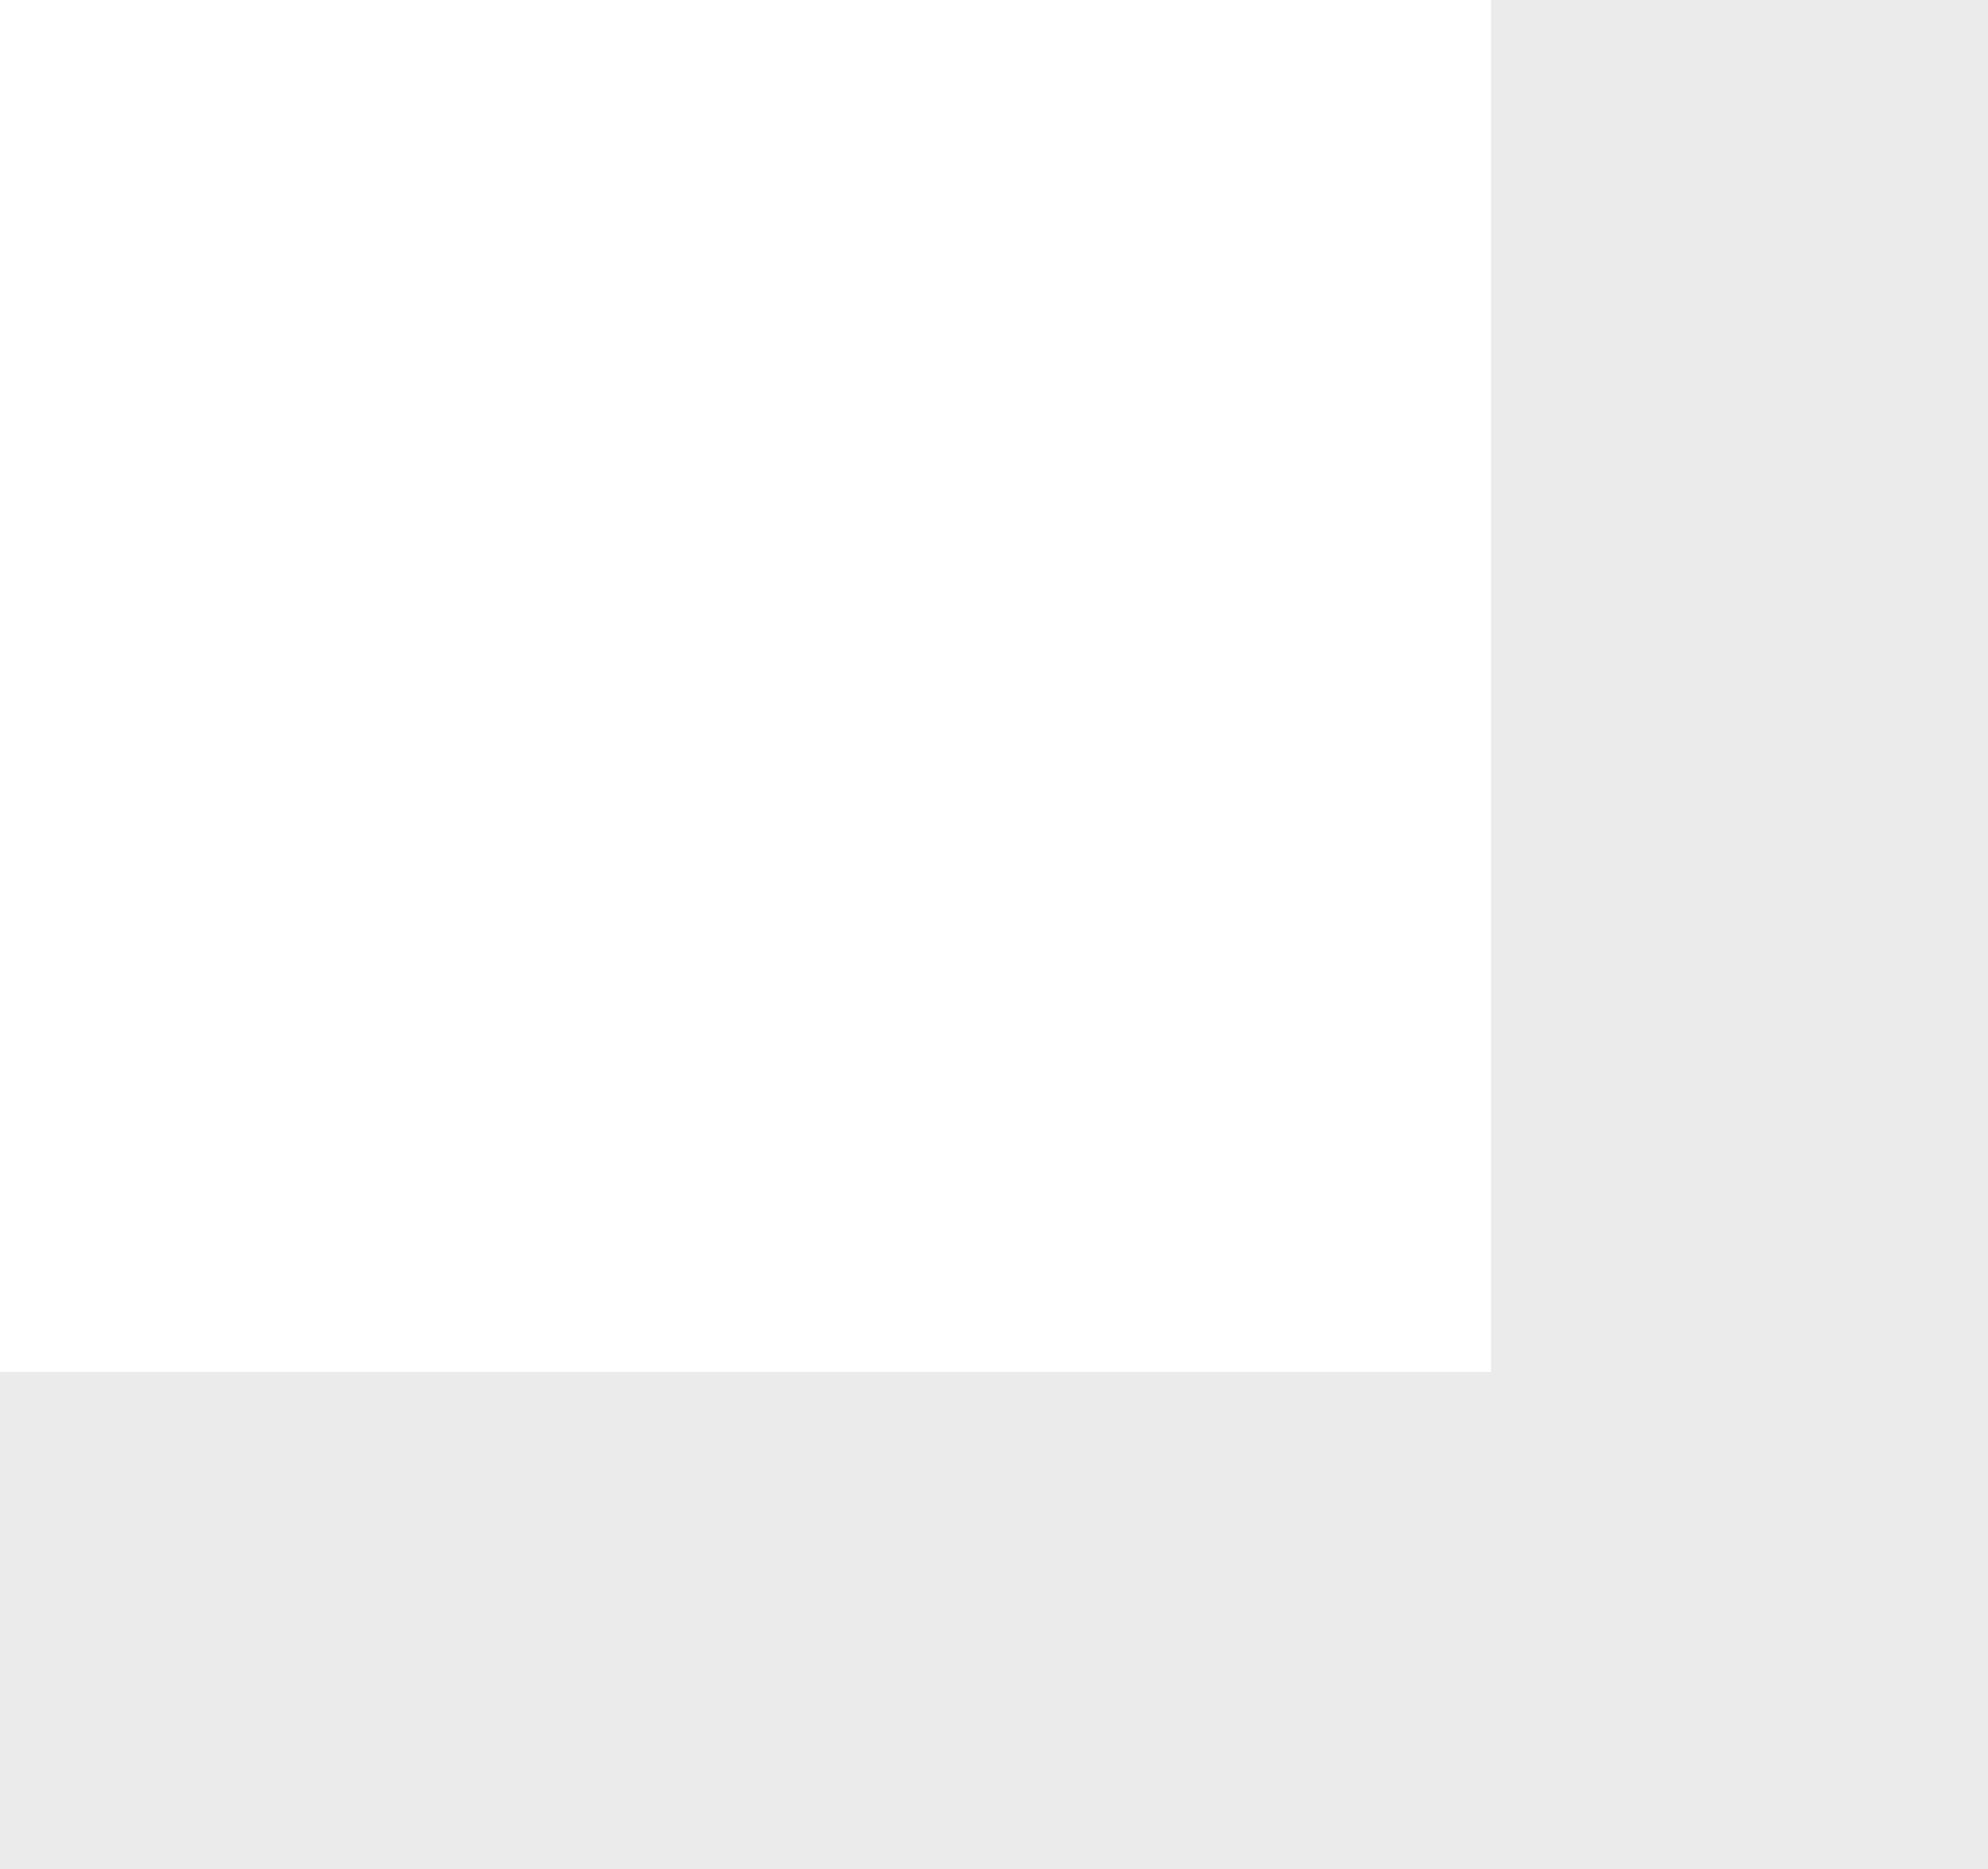 <svg width="100" height="94" viewBox="0 0 100 94" fill="none" xmlns="http://www.w3.org/2000/svg">
<path fill-rule="evenodd" clip-rule="evenodd" d="M100 -20H-36V94H100V-20ZM75 -8H-23V69H75V-8Z" fill="black" fill-opacity="0.08"/>
</svg>
